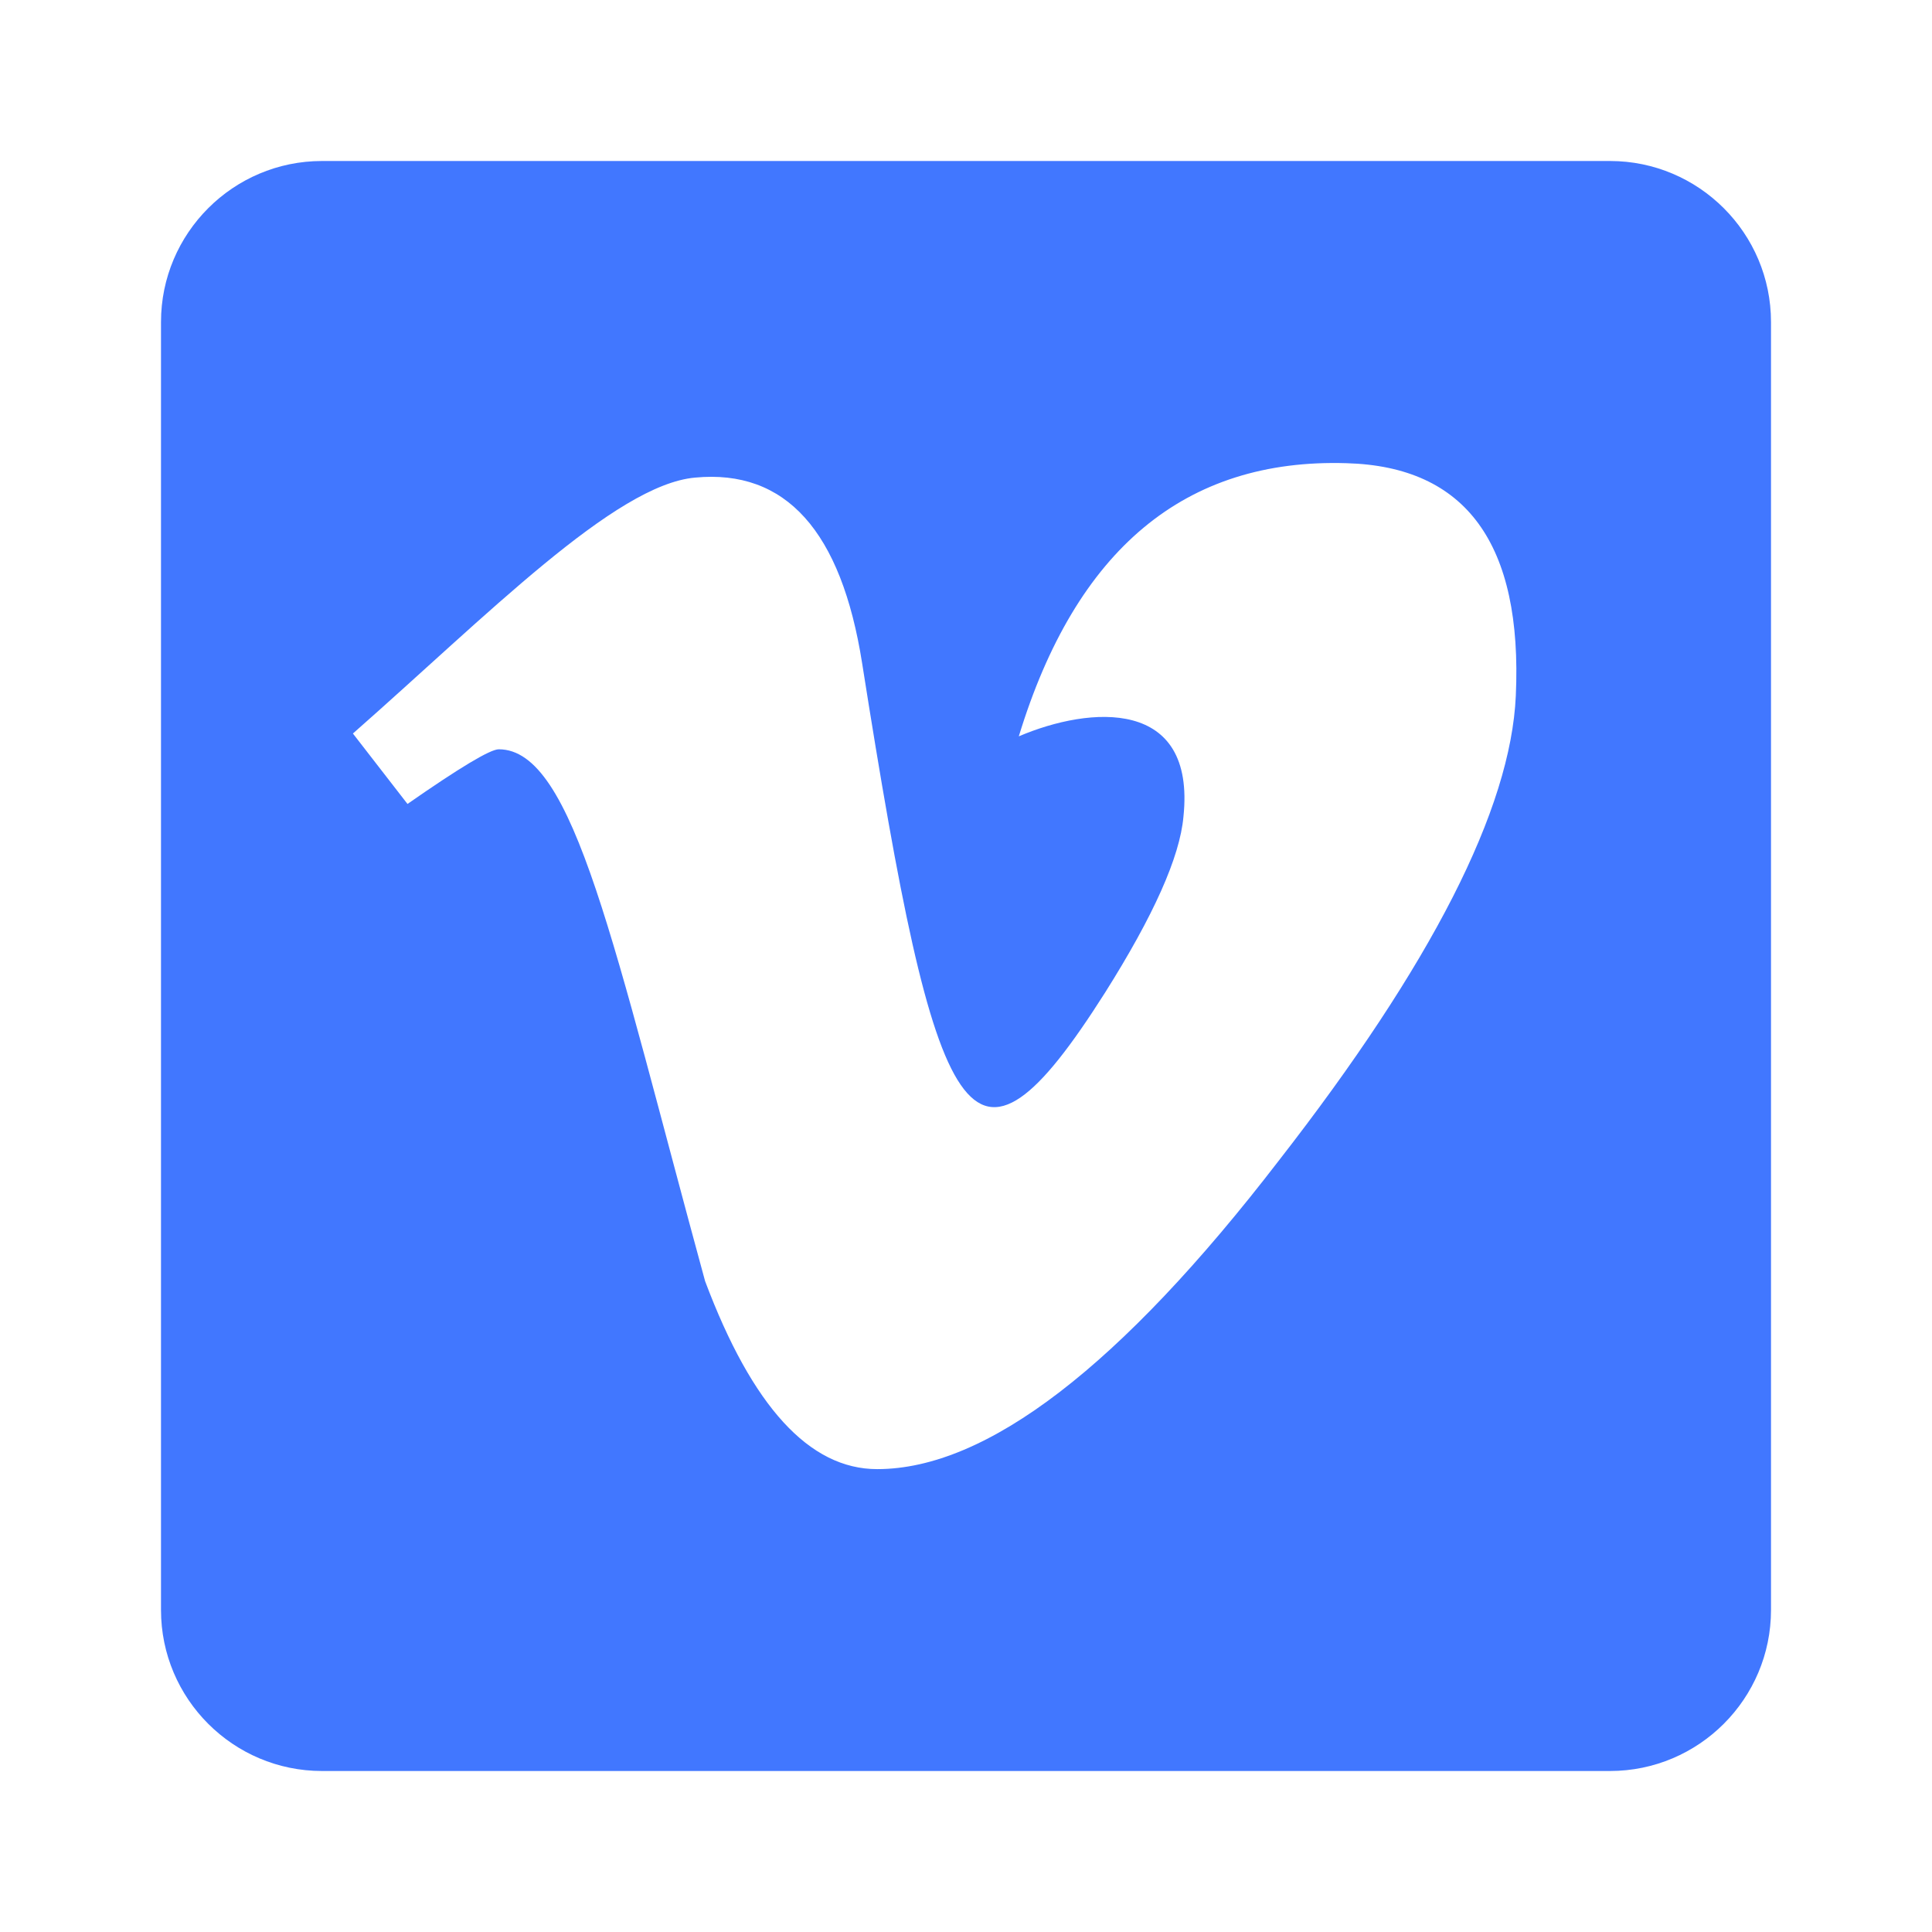 <svg width="24" height="24" viewBox="0 0 24 24" fill="none" xmlns="http://www.w3.org/2000/svg">
<path d="M20 2H4C2.897 2 2 2.897 2 4V20C2 21.103 2.897 22 4 22H20C21.103 22 22 21.103 22 20V4C22 2.897 21.103 2 20 2ZM18.83 8.643C18.768 10.049 17.786 11.978 15.884 14.42C13.92 16.973 12.255 18.25 10.897 18.25C10.054 18.25 9.344 17.473 8.759 15.915C7.621 11.75 7.134 9.308 6.196 9.308C6.089 9.308 5.71 9.536 5.062 9.987L4.384 9.112C6.049 7.647 7.638 6.022 8.634 5.933C9.759 5.826 10.451 6.594 10.71 8.241C11.634 14.098 12.045 14.982 13.728 12.33C14.33 11.375 14.656 10.647 14.701 10.147C14.857 8.665 13.545 8.768 12.656 9.147C13.366 6.821 14.723 5.692 16.728 5.754C18.214 5.795 18.915 6.759 18.83 8.643Z" fill="#4177FF"/>
</svg>
